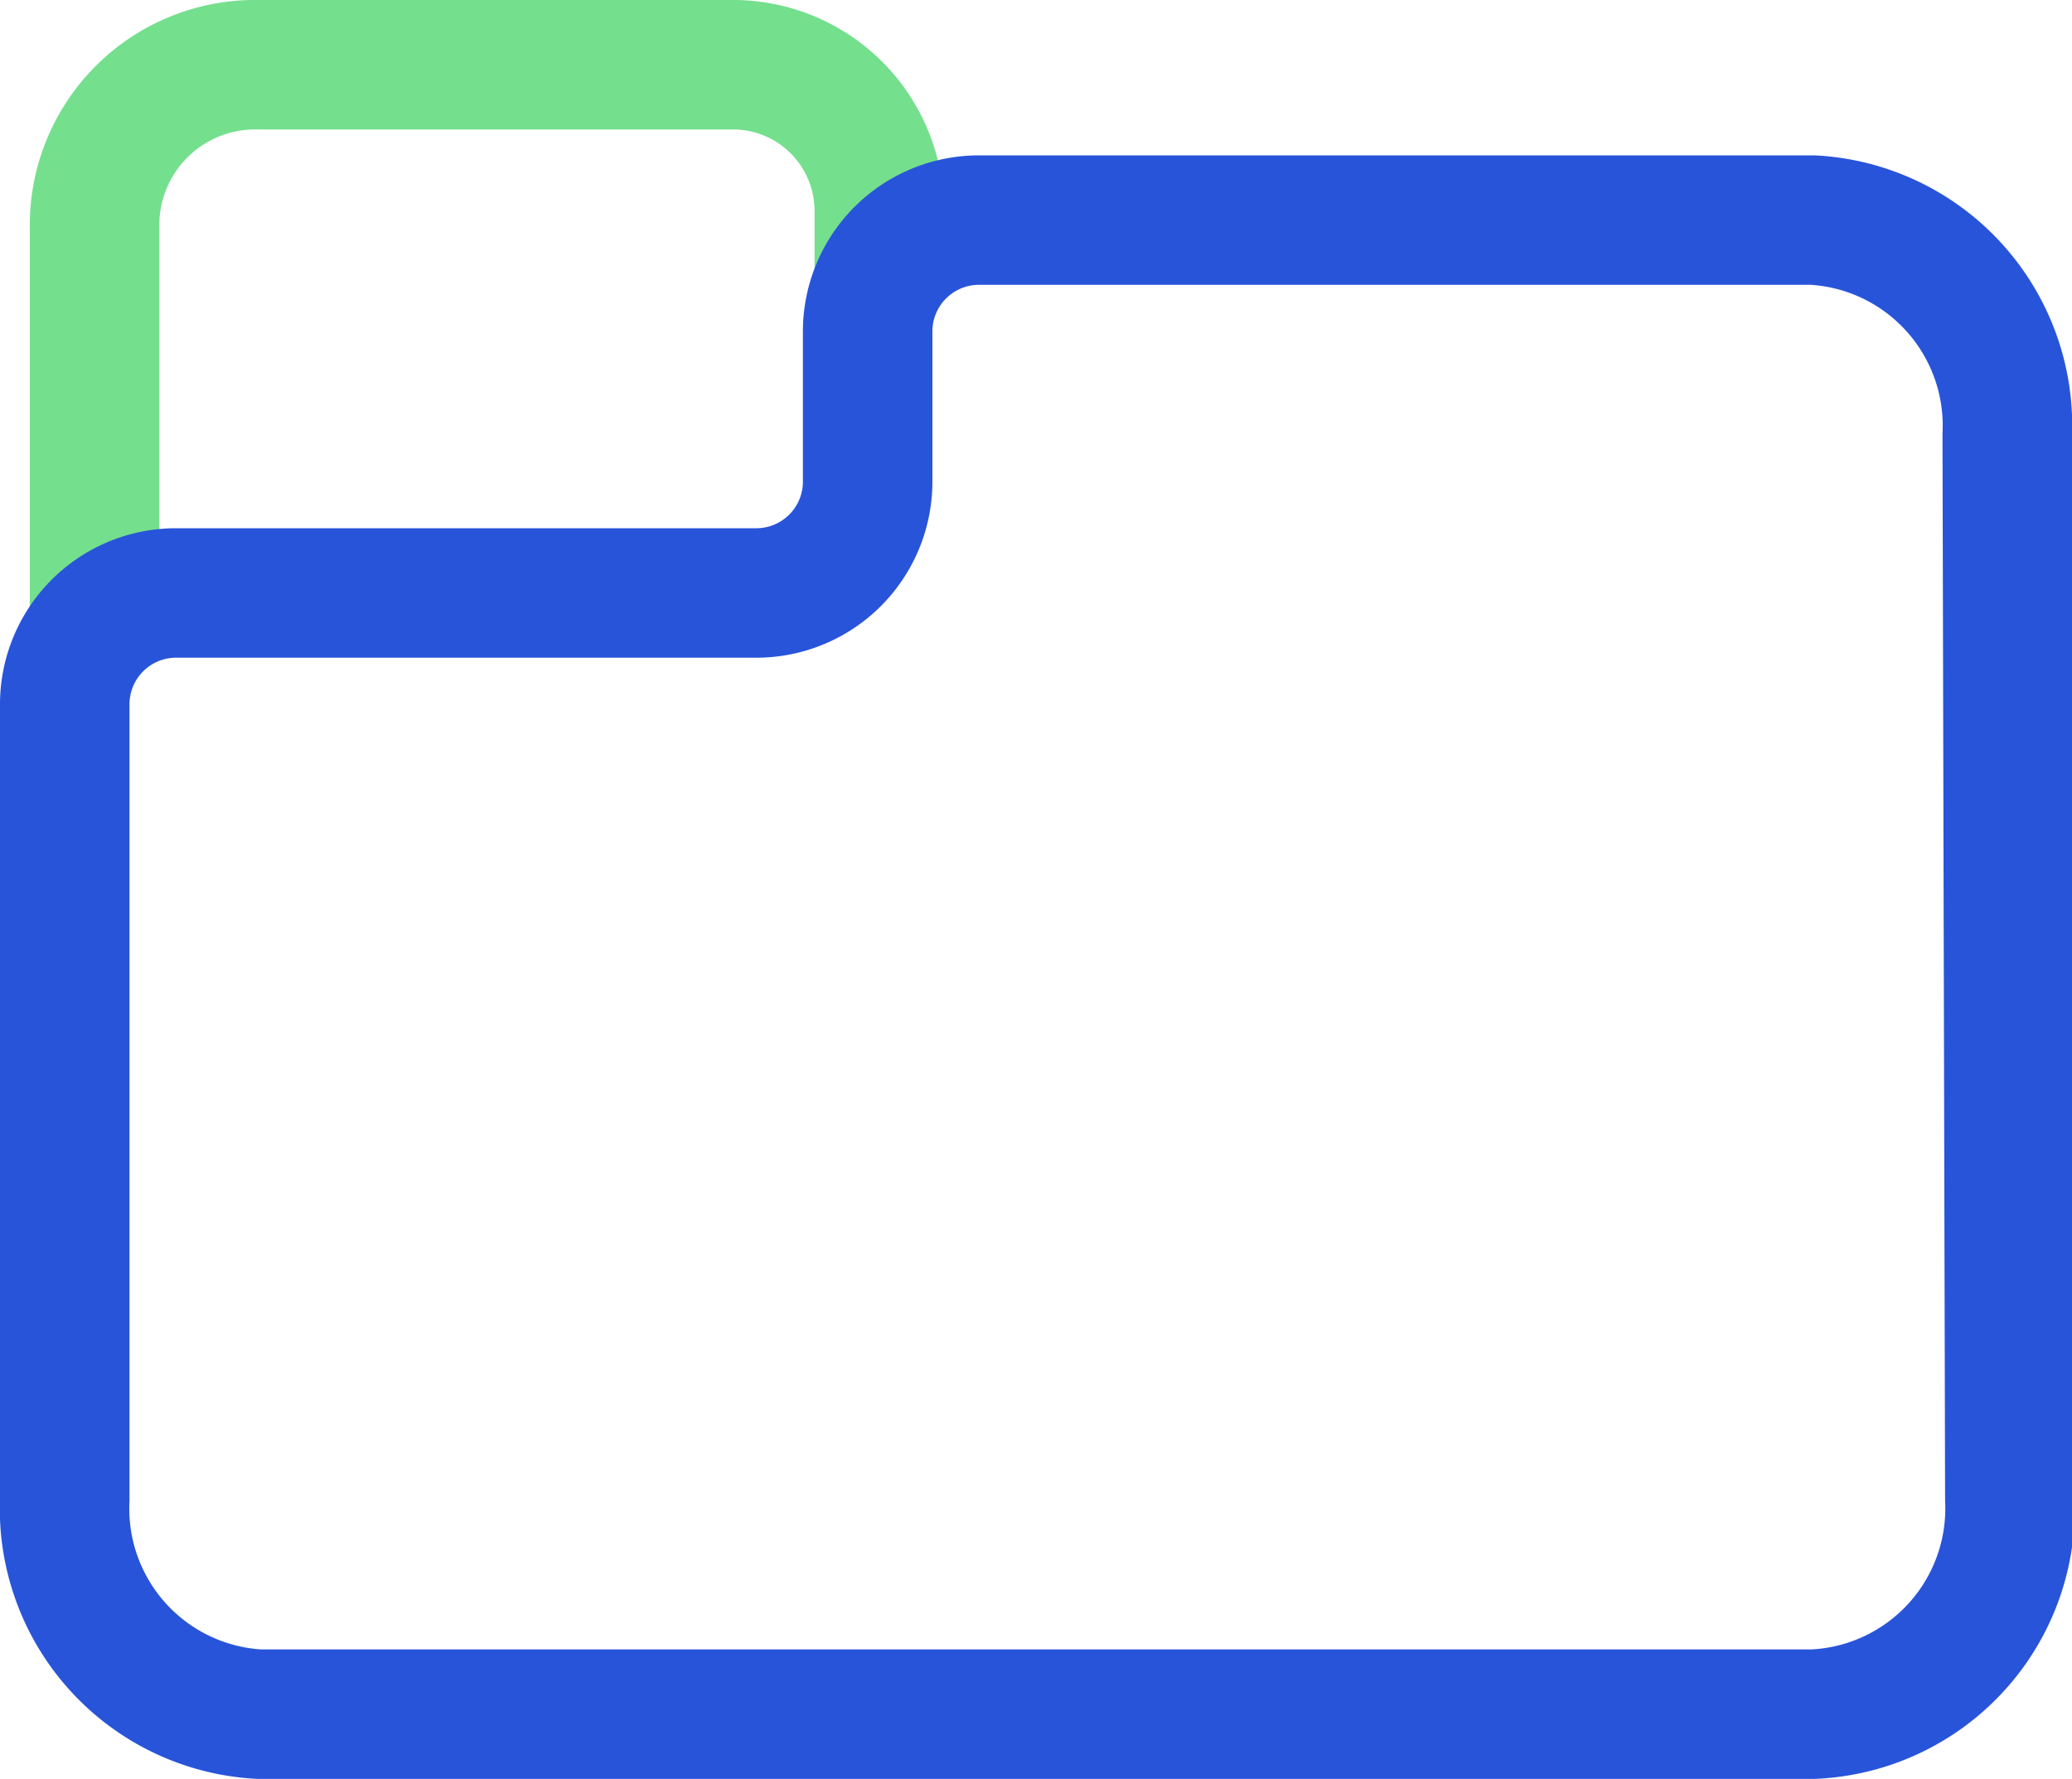 <svg xmlns="http://www.w3.org/2000/svg" viewBox="0 0 16 13.74"><defs><style>.cls-1,.cls-2{fill:none;stroke-miterlimit:10;}.cls-1{stroke:#74df8d;}.cls-2{stroke:#2854da;}</style></defs><g id="Capa_2" data-name="Capa 2"><g id="Layer_1" data-name="Layer 1"><path class="cls-1" d="M6.79,2.19V1.64A1.13,1.13,0,0,0,5.68.5H2A1.24,1.24,0,0,0,.73,1.75V4.86"/><path class="cls-2" d="M15.5,3.36A1.59,1.59,0,0,0,14,1.7H7.55a.86.86,0,0,0-.85.86V3.73a.86.86,0,0,1-.85.85H1.35a.86.86,0,0,0-.85.87v6.13A1.59,1.59,0,0,0,2,13.24H14a1.59,1.59,0,0,0,1.52-1.66Z"/></g></g></svg>
